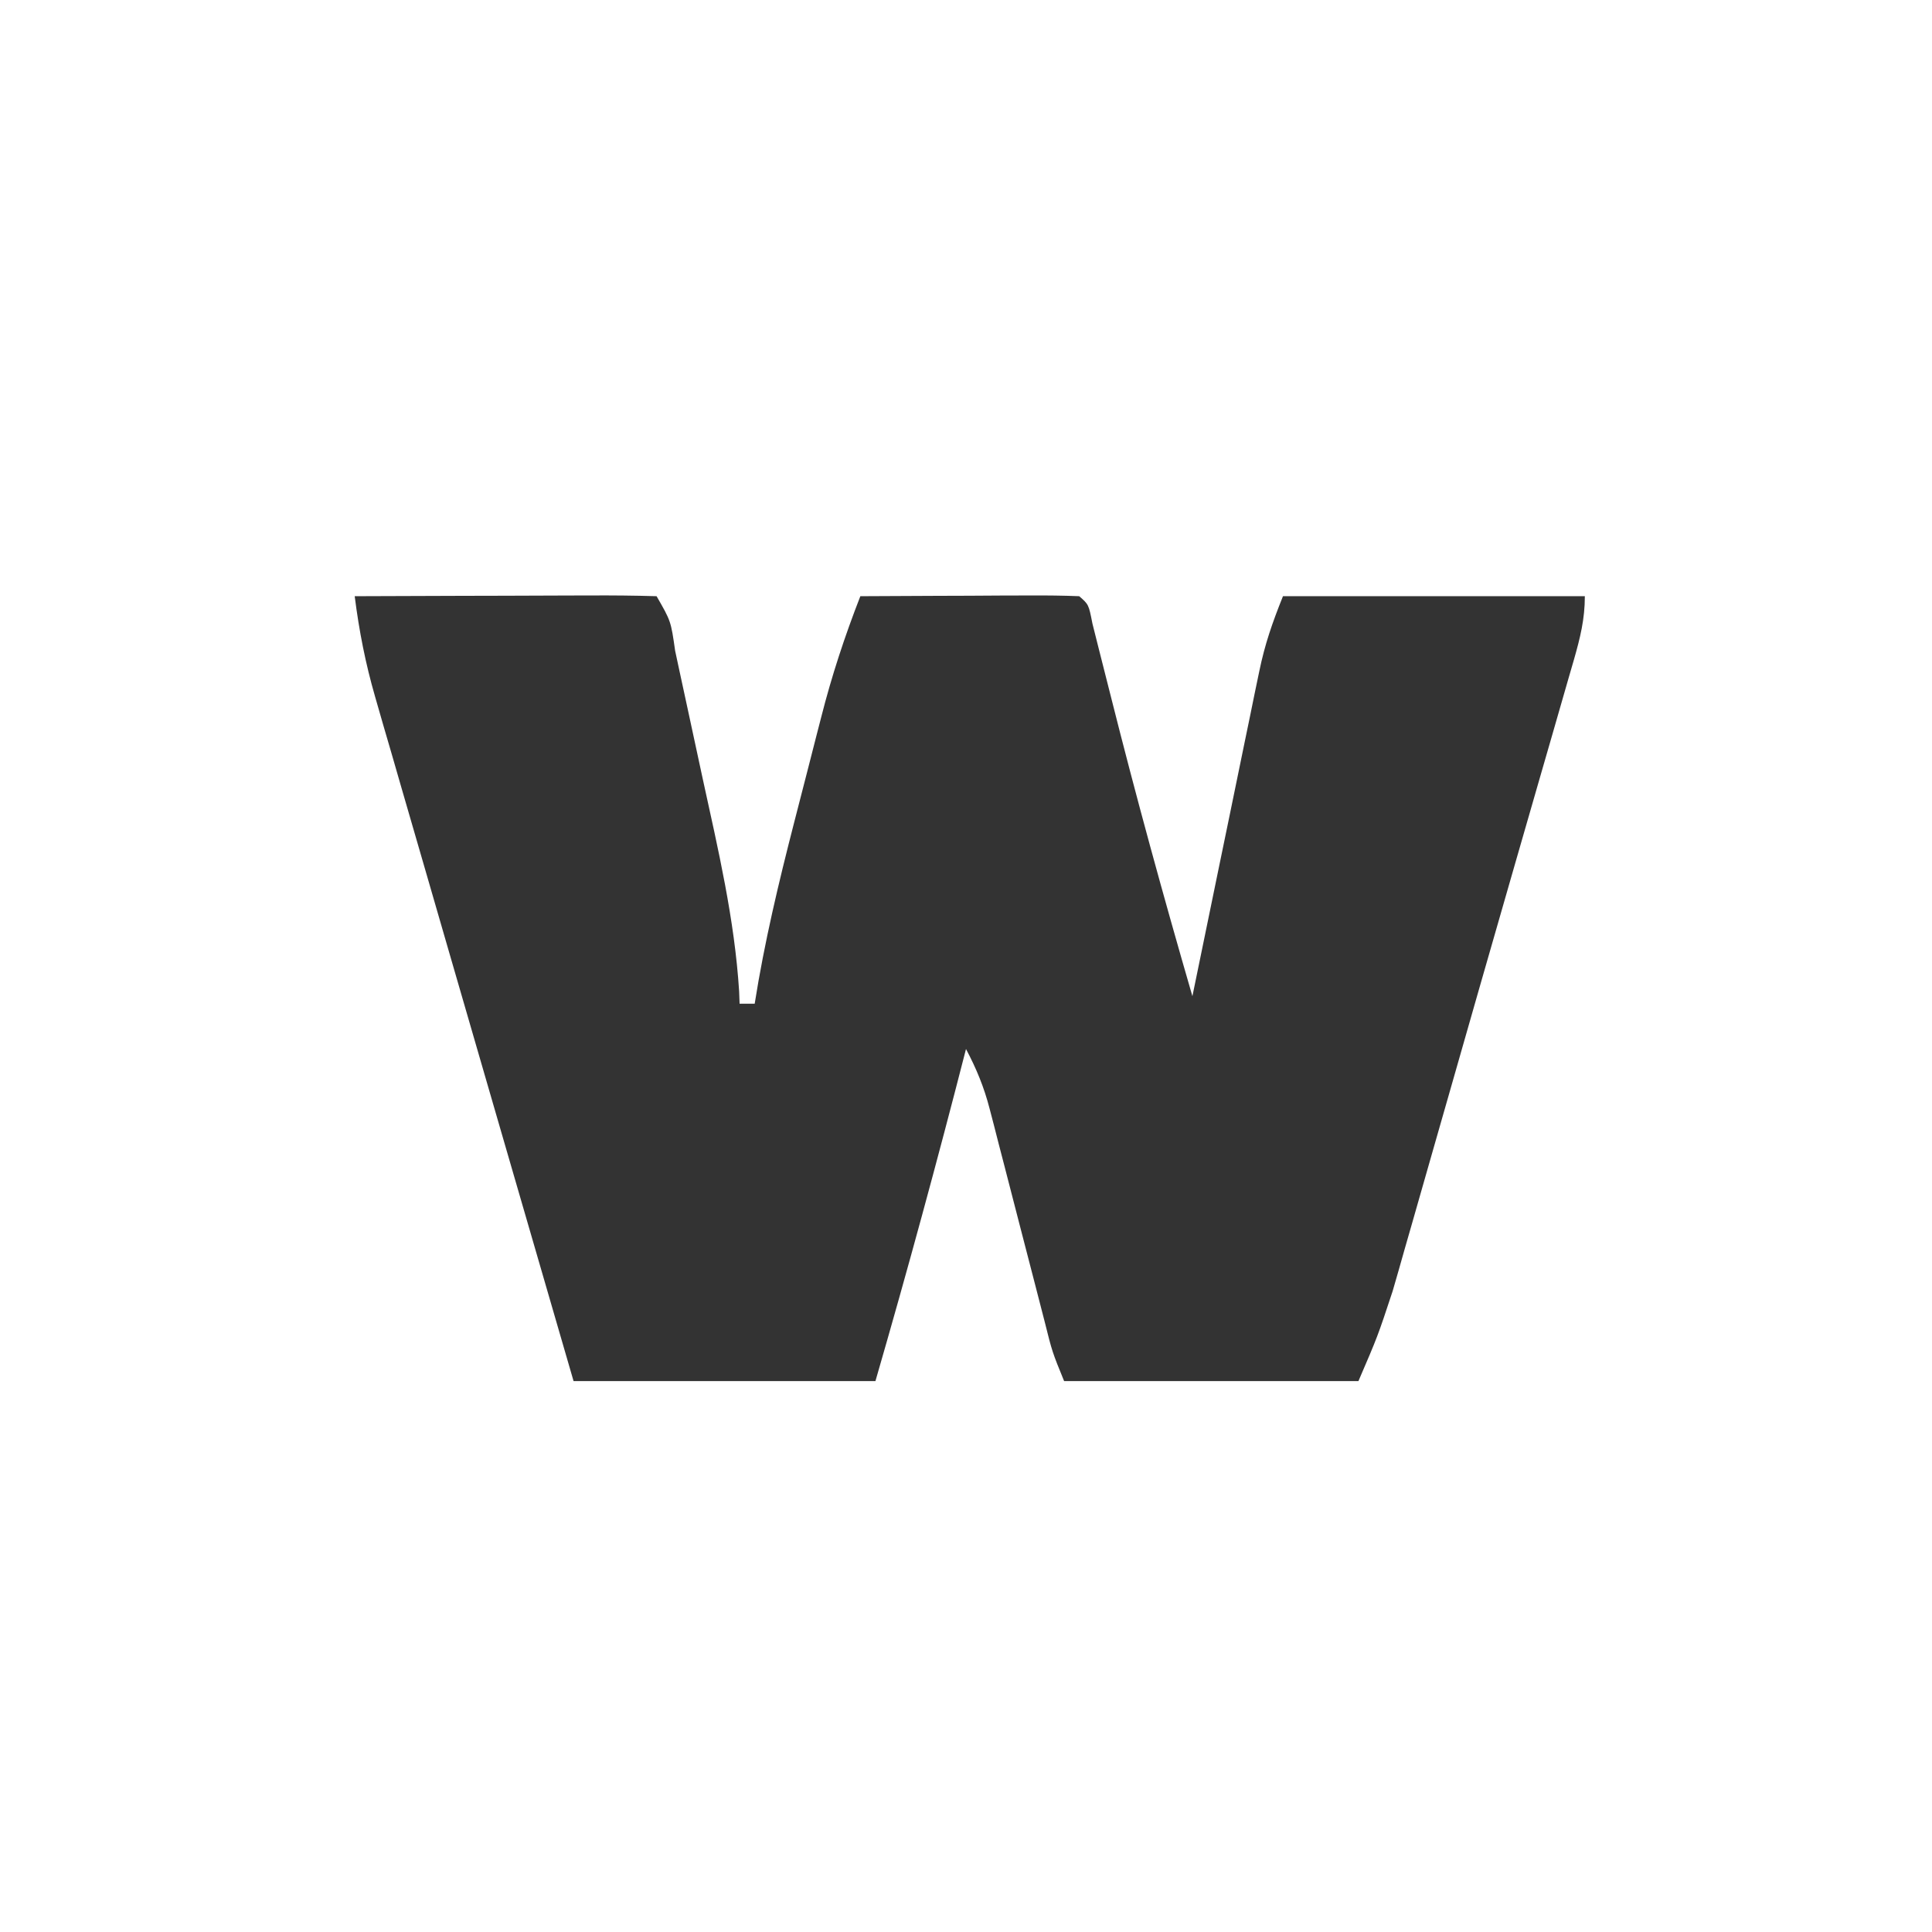 <?xml version="1.0" encoding="UTF-8"?>
<svg version="1.1" xmlns="http://www.w3.org/2000/svg" width="256" height="256">
  <rect width="100%" height="100%" fill="#333333" stroke="none"/>
  <path
    d="M0 0 C84.48 0 168.96 0 256 0 C256 84.48 256 168.96 256 256 C171.52 256 87.04 256 0 256 C0 171.52 0 87.04 0 0 Z M47 79 C47.582 83.593 48.427 87.917 49.715 92.361 C50.066 93.582 50.417 94.803 50.779 96.061 C51.165 97.384 51.551 98.708 51.938 100.031 C52.341 101.427 52.744 102.822 53.146 104.218 C54.211 107.903 55.281 111.586 56.352 115.269 C57.406 118.897 58.455 122.527 59.504 126.156 C61.785 134.043 64.074 141.927 66.364 149.811 C67.649 154.234 68.933 158.658 70.217 163.082 C72.144 169.721 74.072 176.361 76 183 C89.2 183 102.4 183 116 183 C120.233 168.388 124.224 153.737 128 139 C129.38 141.607 130.393 144.057 131.129 146.911 C131.326 147.665 131.523 148.419 131.726 149.196 C131.931 150 132.136 150.804 132.348 151.633 C132.673 152.882 132.673 152.882 133.005 154.157 C133.695 156.812 134.379 159.468 135.062 162.125 C135.75 164.789 136.439 167.452 137.131 170.114 C137.561 171.77 137.988 173.426 138.413 175.082 C139.426 179.141 139.426 179.141 141 183 C153.87 183 166.74 183 180 183 C182.546 177.09 182.546 177.09 184.527 171.098 C184.789 170.192 185.051 169.286 185.32 168.352 C185.732 166.899 185.732 166.899 186.152 165.418 C186.597 163.87 186.597 163.87 187.051 162.292 C188.018 158.925 188.978 155.556 189.938 152.188 C190.604 149.859 191.271 147.531 191.938 145.203 C193.297 140.459 194.653 135.713 196.008 130.967 C197.589 125.432 199.18 119.9 200.778 114.37 C201.903 110.474 203.025 106.578 204.147 102.681 C204.672 100.857 205.199 99.033 205.728 97.21 C206.456 94.692 207.18 92.172 207.902 89.652 C208.117 88.914 208.332 88.176 208.553 87.415 C209.383 84.507 210 82.042 210 79 C196.8 79 183.6 79 170 79 C168.582 82.545 167.605 85.33 166.855 88.974 C166.655 89.934 166.455 90.895 166.249 91.885 C166.04 92.909 165.832 93.933 165.617 94.988 C165.398 96.047 165.179 97.105 164.953 98.195 C164.256 101.567 163.565 104.94 162.875 108.312 C162.403 110.602 161.93 112.892 161.457 115.182 C160.3 120.787 159.148 126.393 158 132 C154.161 118.774 150.521 105.522 147.164 92.167 C146.658 90.157 146.147 88.149 145.637 86.141 C145.199 84.401 145.199 84.401 144.753 82.626 C144.257 80.095 144.257 80.095 143 79 C140.854 78.912 138.706 78.893 136.559 78.902 C135.253 78.906 133.948 78.909 132.604 78.912 C131.215 78.92 129.826 78.929 128.438 78.938 C127.045 78.943 125.652 78.947 124.26 78.951 C120.84 78.963 117.42 78.979 114 79 C111.934 84.301 110.208 89.54 108.809 95.051 C108.618 95.79 108.427 96.53 108.23 97.292 C107.831 98.845 107.434 100.399 107.038 101.953 C106.441 104.298 105.835 106.64 105.229 108.982 C103.181 116.944 101.282 124.871 100 133 C99.34 133 98.68 133 98 133 C97.97 132.185 97.97 132.185 97.939 131.354 C97.337 121.819 95.168 112.59 93.134 103.281 C92.494 100.349 91.866 97.415 91.238 94.48 C90.837 92.62 90.434 90.759 90.031 88.898 C89.843 88.019 89.654 87.14 89.46 86.235 C88.899 82.297 88.899 82.297 87 79 C84.043 78.911 81.109 78.885 78.152 78.902 C77.266 78.904 76.379 78.905 75.466 78.907 C72.623 78.912 69.78 78.925 66.938 78.938 C65.015 78.943 63.092 78.947 61.17 78.951 C56.447 78.962 51.723 78.979 47 79 Z "
    fill="#fff" />
</svg>